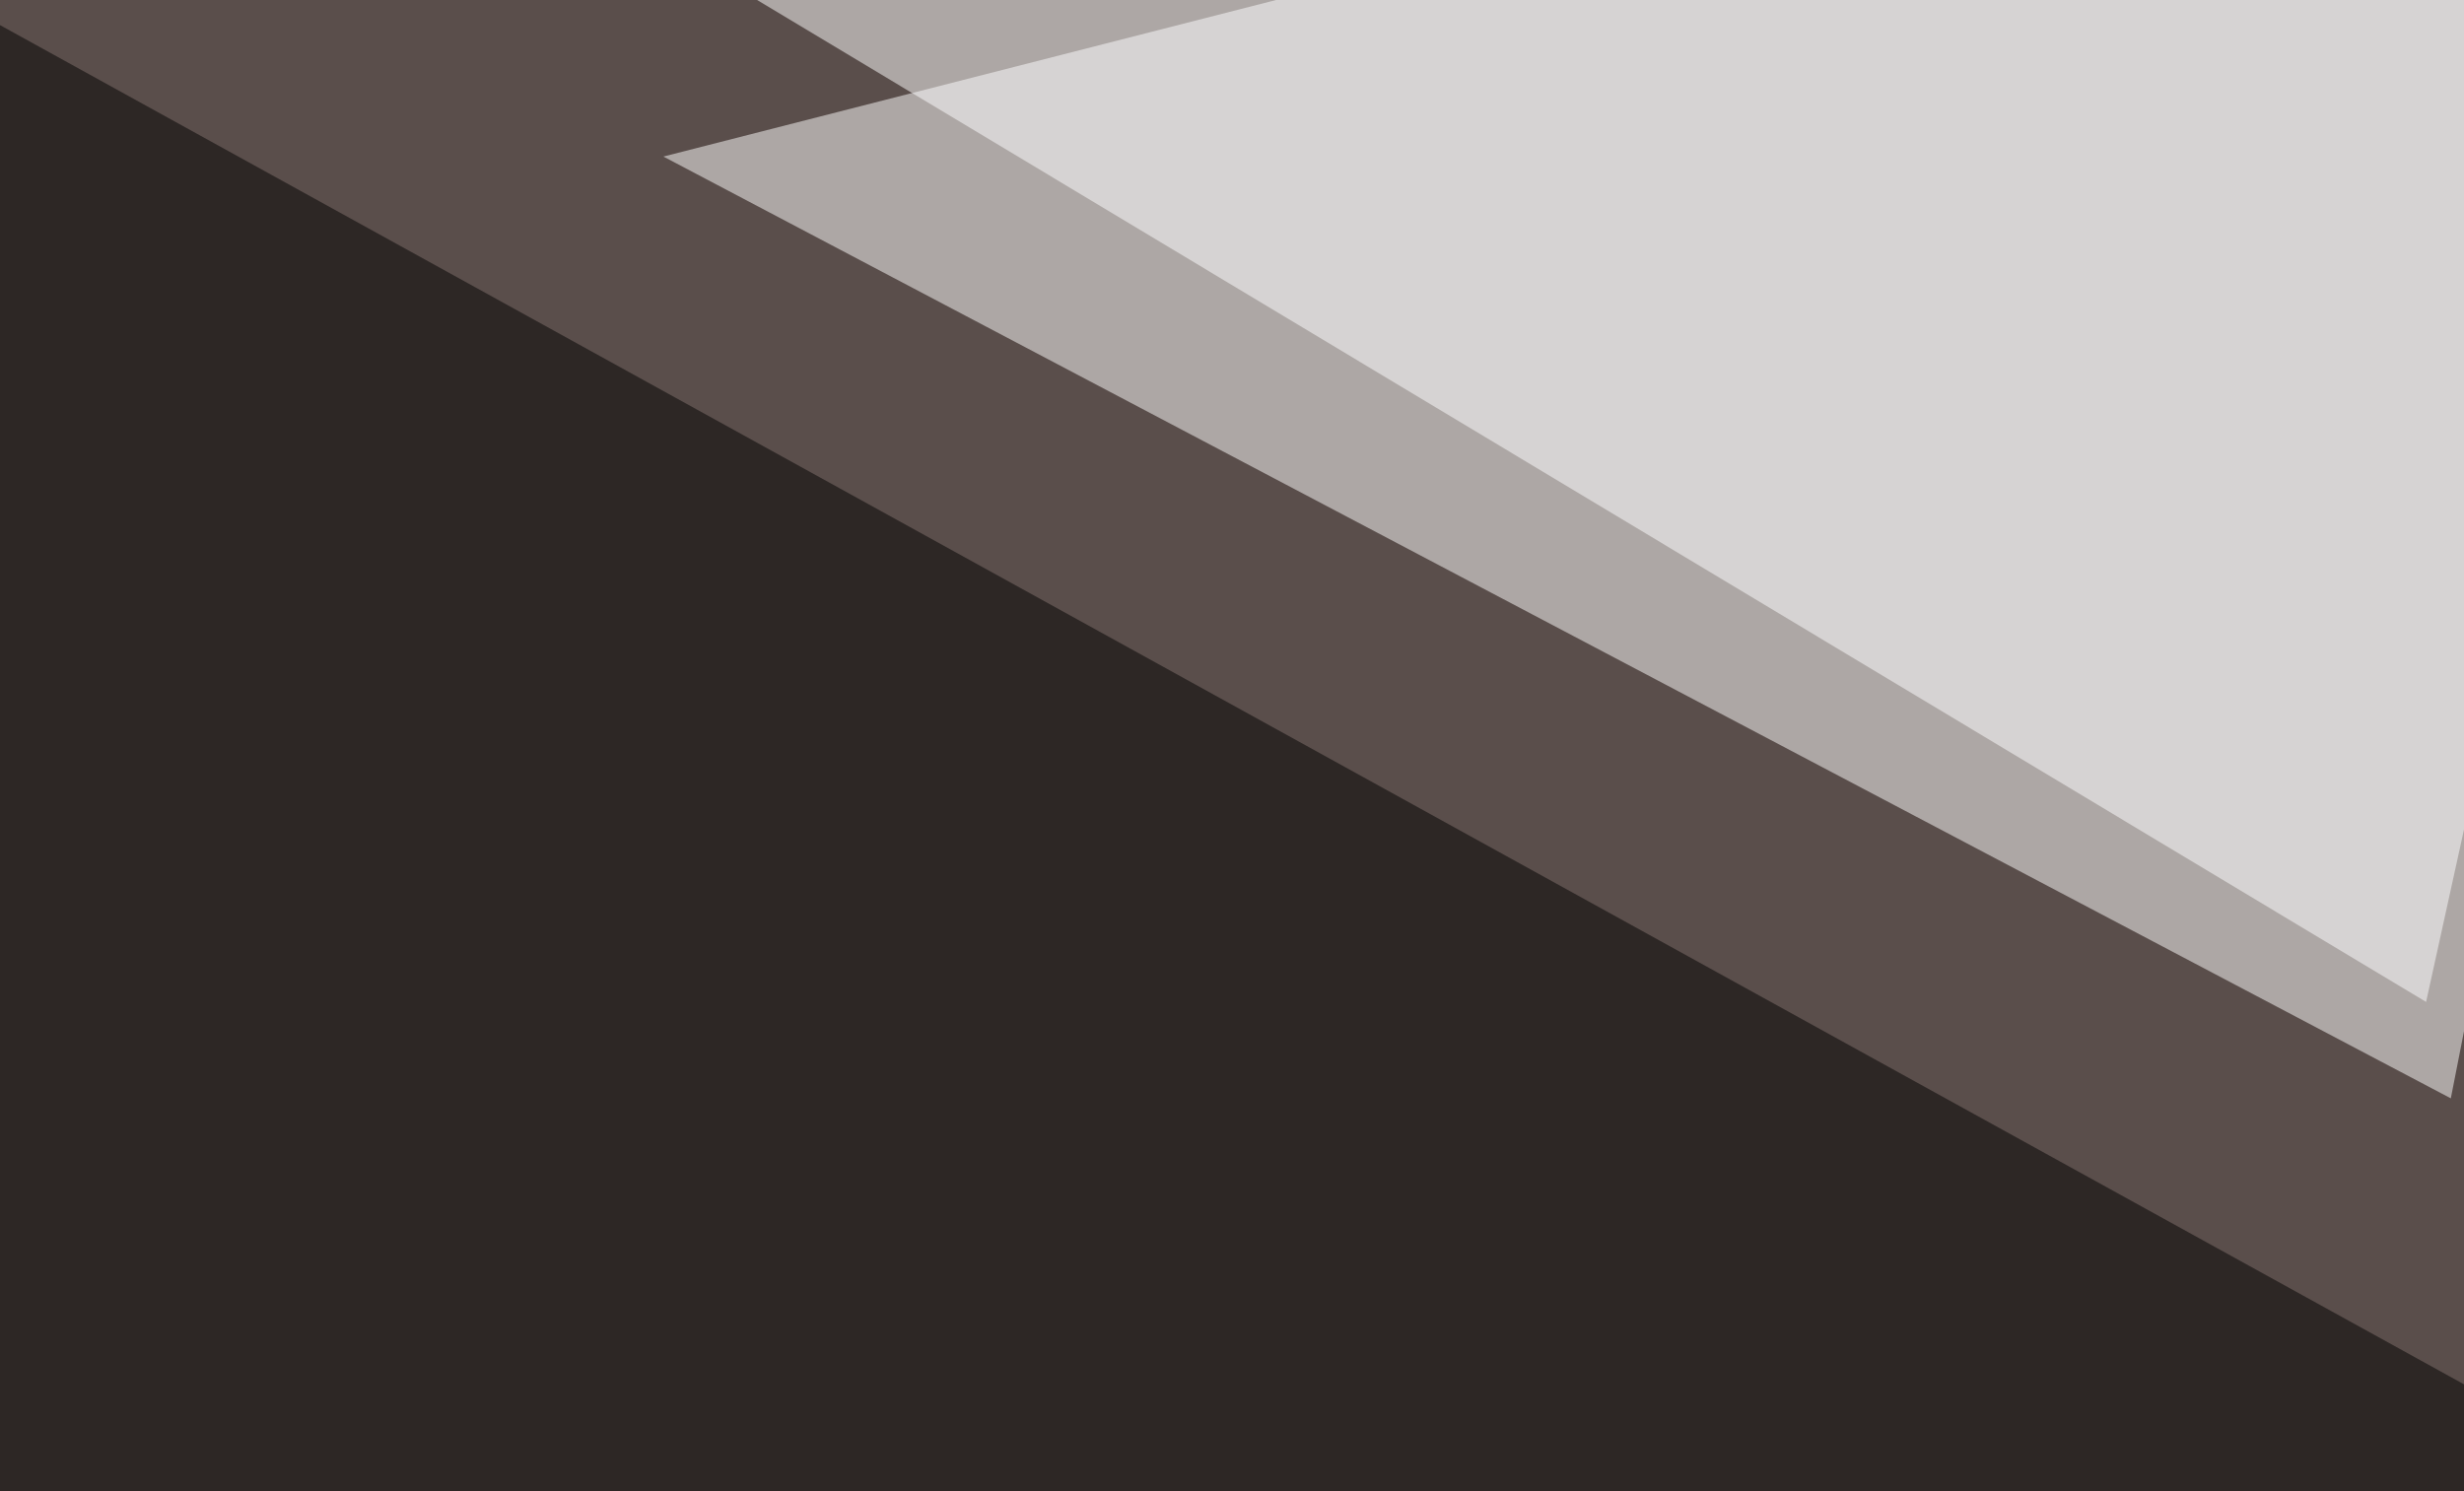 <svg xmlns="http://www.w3.org/2000/svg" width="299" height="181" ><filter id="a"><feGaussianBlur stdDeviation="55"/></filter><rect width="100%" height="100%" fill="#5a4e4b"/><g filter="url(#a)"><g fill-opacity=".5"><path fill="#fff" d="M332.5-45.4L80.5 19l216.9 114.3z"/><path d="M353 197.8L-45.4-22l8.8 407.3z"/><path fill="#a89aaf" d="M399.9 142l219.7 211-392.5 114.3z"/><path fill="#fff" d="M294.4 121.6L320.8 1.5l-304.7-47z"/></g></g></svg>